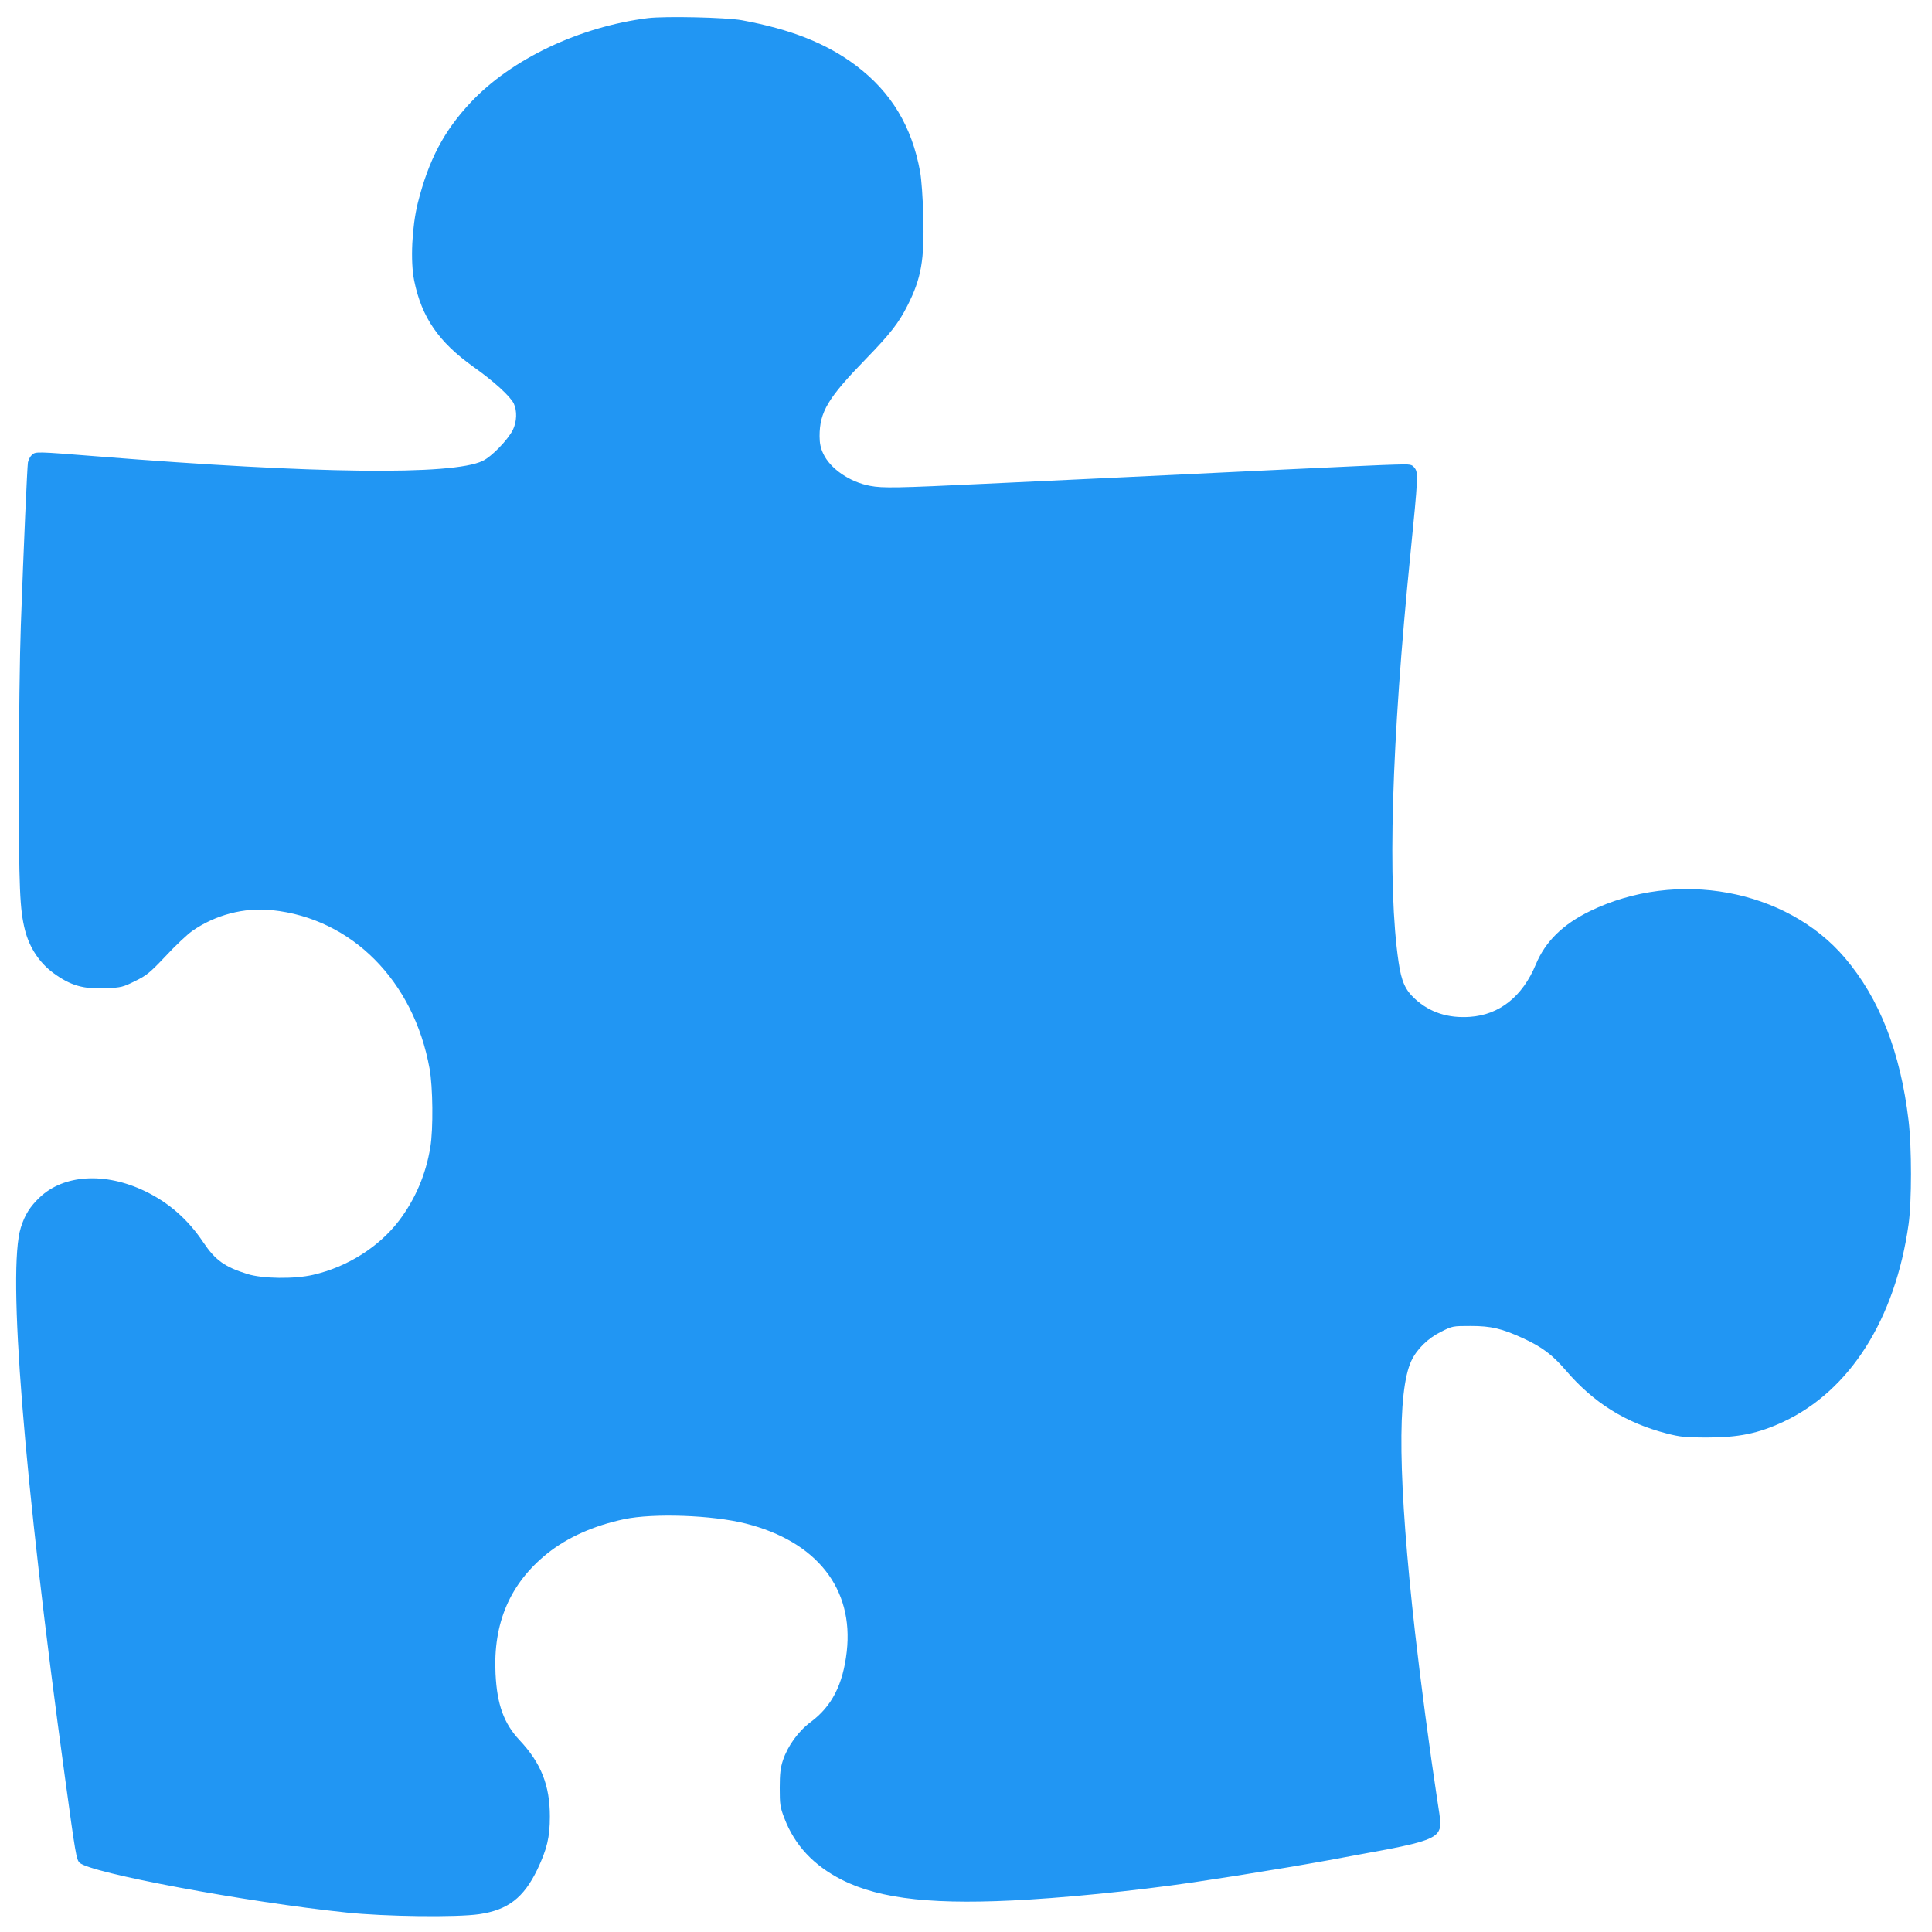 <?xml version="1.0" standalone="no"?>
<!DOCTYPE svg PUBLIC "-//W3C//DTD SVG 20010904//EN"
 "http://www.w3.org/TR/2001/REC-SVG-20010904/DTD/svg10.dtd">
<svg version="1.0" xmlns="http://www.w3.org/2000/svg"
 width="1280pt" height="1280pt" viewBox="0 0 1280 1280"
 preserveAspectRatio="xMidYMid meet">
<g transform="translate(0,1280) scale(0.1,-0.1)"
fill="#2196f3" stroke="none">
<path d="M4292 12680 c-452 -57 -904 -271 -1173 -558 -177 -188 -279 -381
-351 -667 -39 -158 -50 -385 -24 -514 50 -244 161 -406 392 -571 137 -97 245
-196 268 -244 23 -49 20 -120 -6 -174 -35 -68 -140 -177 -201 -206 -201 -96
-1108 -85 -2547 30 -416 33 -413 33 -439 10 -11 -10 -23 -33 -26 -50 -5 -34
-28 -547 -47 -1081 -7 -187 -13 -653 -13 -1035 0 -712 6 -846 41 -984 30 -116
96 -215 187 -282 114 -84 201 -109 353 -101 97 4 110 8 189 47 77 38 98 55
203 166 64 69 142 142 174 165 154 108 346 158 529 139 529 -54 940 -468 1045
-1050 22 -121 25 -400 5 -520 -29 -180 -100 -346 -208 -488 -133 -174 -342
-306 -568 -358 -123 -29 -336 -26 -435 5 -151 47 -213 91 -293 210 -102 153
-231 265 -388 340 -263 126 -535 110 -695 -41 -65 -62 -99 -115 -126 -201 -90
-283 19 -1651 293 -3647 69 -505 75 -540 96 -561 70 -68 1104 -261 1768 -330
254 -27 731 -33 880 -11 190 28 294 108 385 296 64 135 83 214 83 351 0 206
-58 354 -201 506 -104 111 -149 236 -159 439 -17 337 96 599 342 797 135 108
308 185 510 228 195 41 585 27 806 -29 470 -119 716 -431 669 -848 -25 -219
-99 -363 -239 -467 -82 -61 -152 -158 -184 -254 -16 -49 -21 -88 -21 -182 0
-110 2 -127 31 -202 68 -178 193 -312 380 -407 259 -131 623 -169 1243 -131
374 23 865 77 1223 135 34 5 105 16 157 24 257 41 422 69 600 101 107 20 231
43 275 51 336 60 430 90 457 144 16 34 16 43 -12 220 -47 309 -108 768 -145
1095 -112 996 -120 1596 -24 1800 36 77 111 150 197 192 75 38 77 38 197 38
134 0 205 -17 345 -81 126 -58 194 -109 281 -210 186 -218 399 -351 674 -422
87 -22 121 -26 260 -26 214 0 342 26 510 104 441 206 742 681 830 1310 21 151
21 507 0 684 -54 457 -193 811 -423 1081 -388 455 -1113 588 -1687 309 -181
-88 -297 -202 -360 -354 -88 -212 -241 -334 -437 -347 -143 -10 -265 29 -362
118 -66 60 -91 116 -110 245 -75 506 -48 1446 79 2709 50 502 52 534 27 565
-19 24 -24 25 -129 22 -59 -1 -382 -16 -718 -32 -335 -16 -803 -39 -1040 -50
-236 -11 -666 -31 -954 -45 -588 -28 -682 -30 -766 -14 -135 25 -265 114 -311
214 -17 36 -24 68 -24 115 0 161 55 253 306 511 162 167 219 240 276 354 92
181 113 303 105 594 -3 119 -12 243 -21 293 -55 302 -192 528 -425 704 -196
147 -431 240 -756 300 -105 19 -507 28 -623 14z"/>
</g>
</svg>
